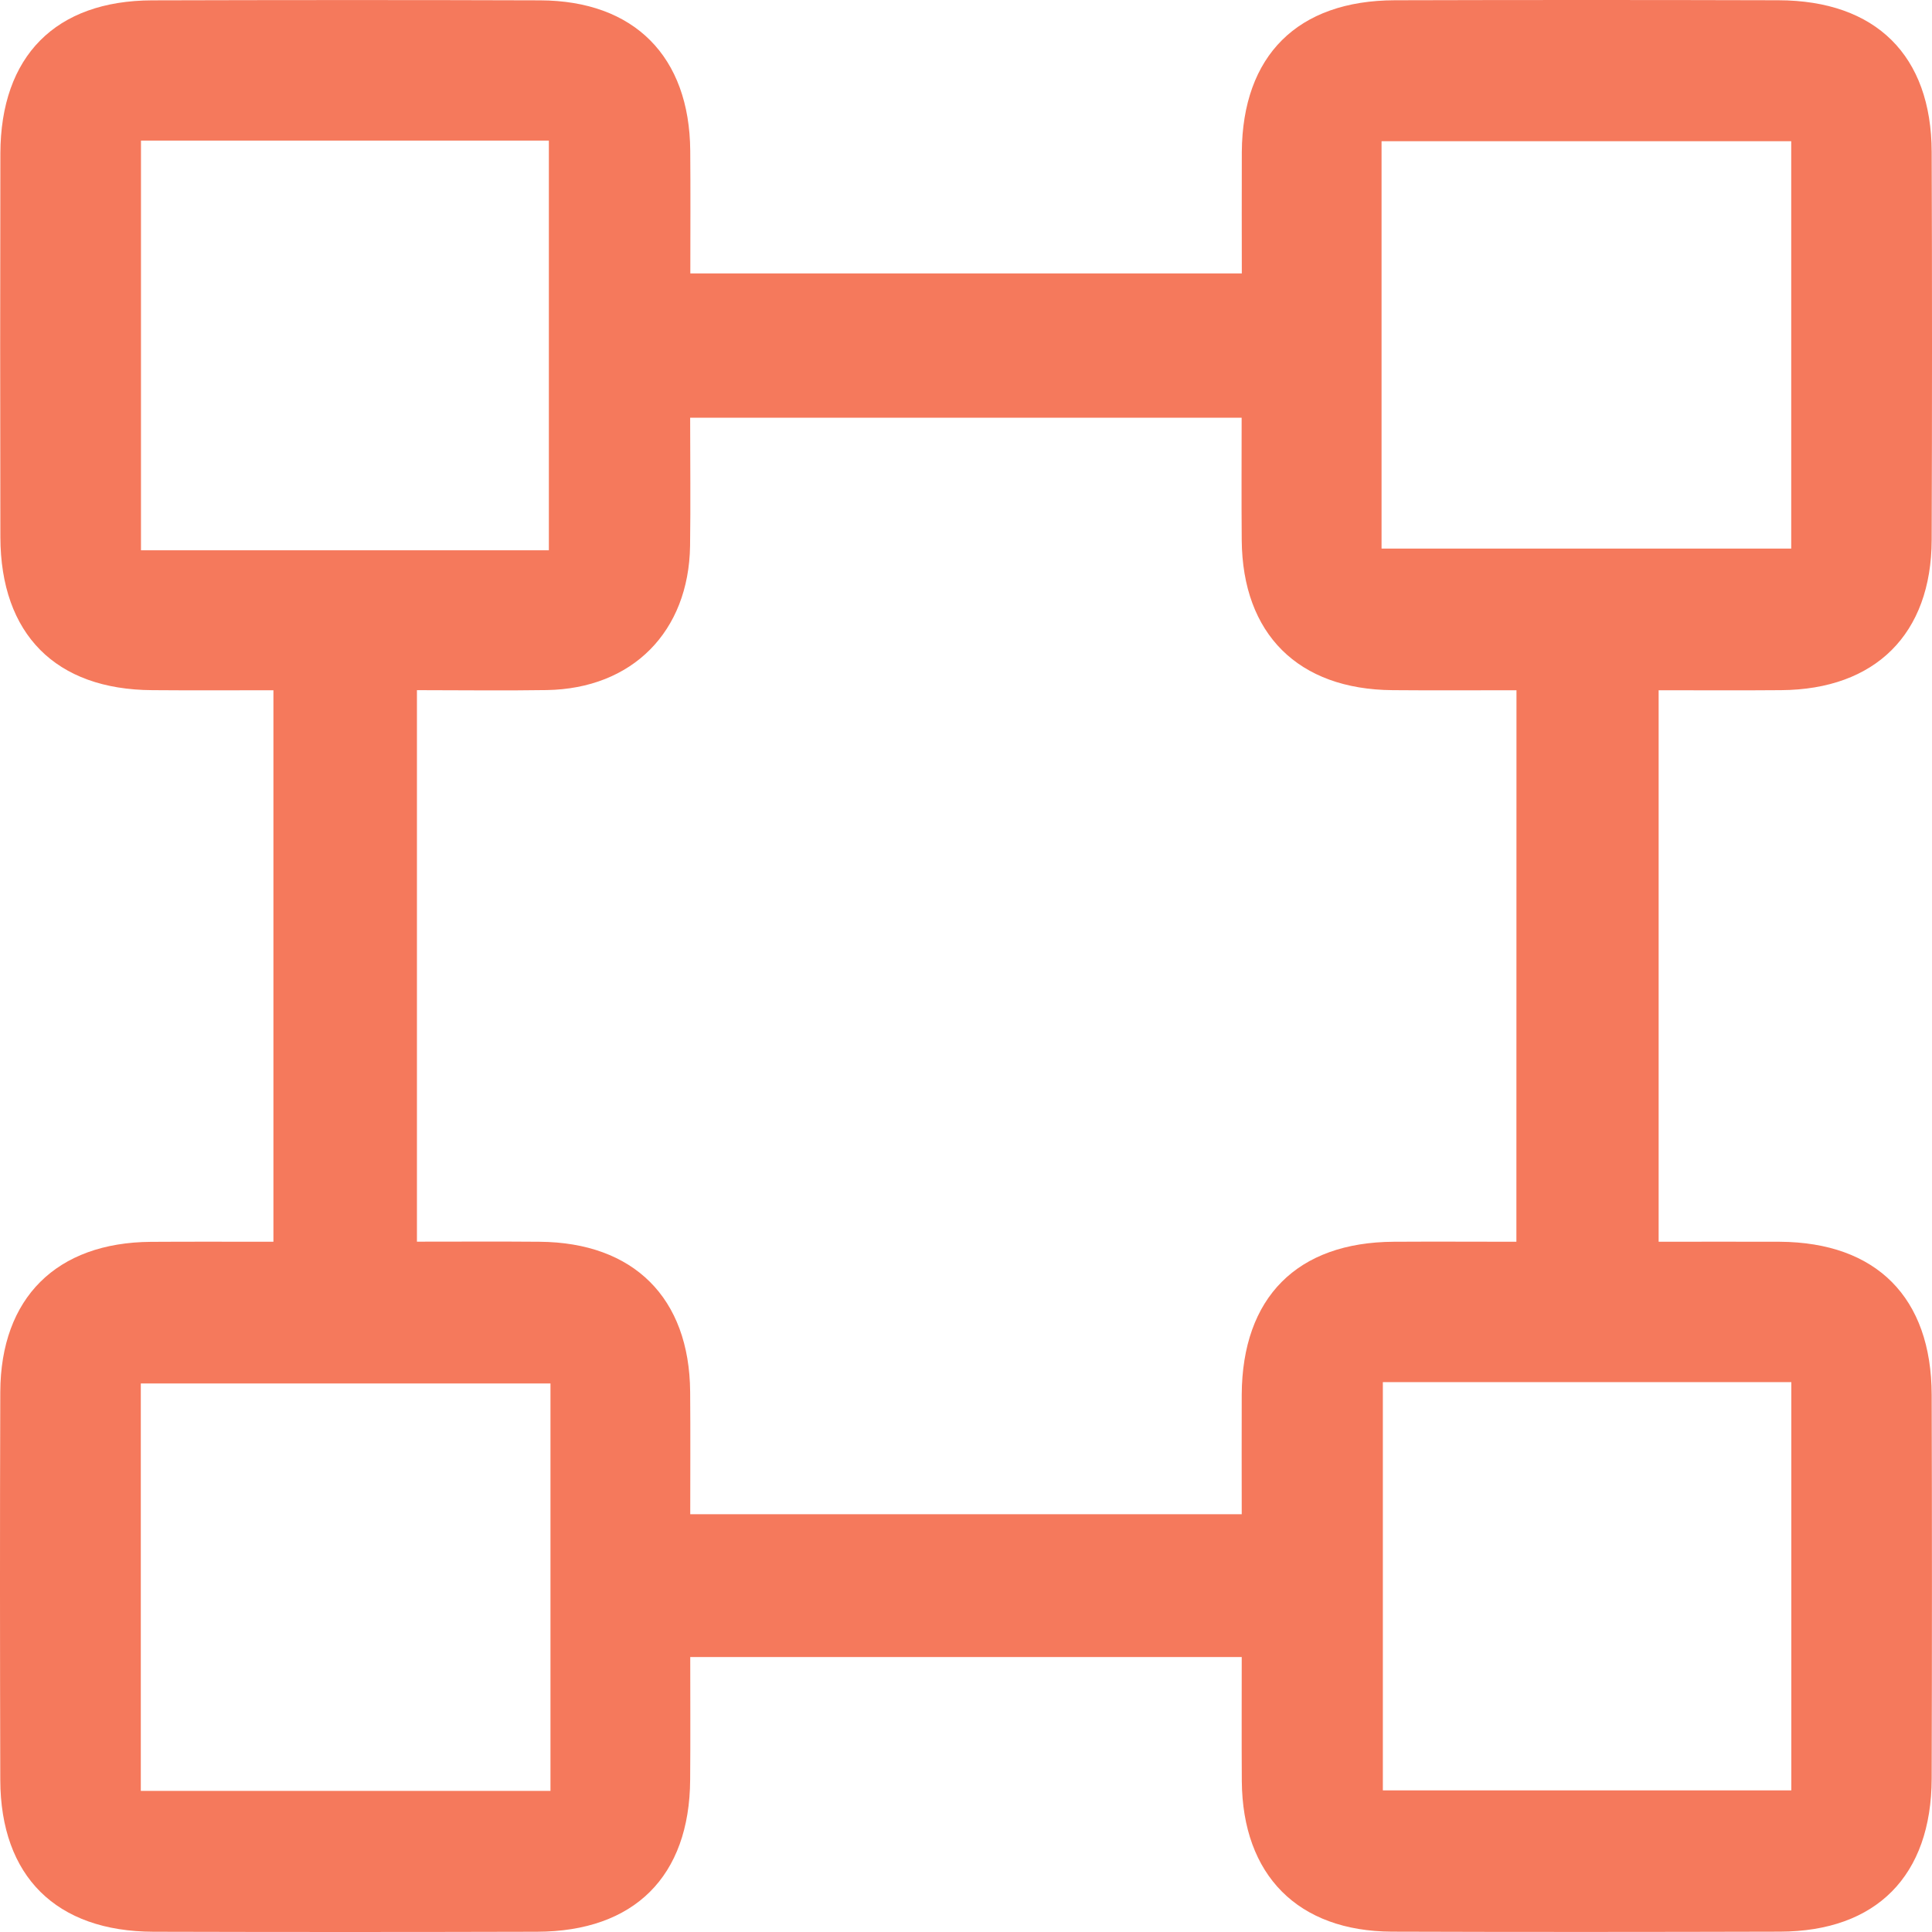 <svg width="67" height="67" viewBox="0 0 67 67" fill="none" xmlns="http://www.w3.org/2000/svg">
<path d="M43.062 57.465C36.628 57.465 30.407 57.465 23.937 57.465C23.937 58.883 23.946 60.303 23.934 61.723C23.913 65.072 21.997 66.982 18.624 66.991C14.19 67.003 9.757 67.003 5.32 66.991C1.947 66.982 0.019 65.069 0.01 61.726C-0.002 57.241 -0.005 52.756 0.01 48.272C0.022 45.01 1.959 43.09 5.23 43.066C6.617 43.057 8.005 43.063 9.482 43.063C9.482 36.698 9.482 30.443 9.482 23.937C8.118 23.937 6.698 23.946 5.278 23.934C1.933 23.916 0.022 21.997 0.013 18.627C0.004 14.193 0.004 9.756 0.013 5.322C0.022 1.946 1.927 0.021 5.278 0.012C9.763 0 14.247 -0.003 18.732 0.012C21.994 0.024 23.913 1.958 23.937 5.229C23.949 6.617 23.94 8.004 23.94 9.481C30.302 9.481 36.559 9.481 43.065 9.481C43.065 8.117 43.059 6.697 43.065 5.277C43.086 1.925 44.999 0.018 48.372 0.009C52.806 -0.003 57.239 -0.003 61.676 0.009C65.052 0.018 66.98 1.922 66.989 5.271C67.004 9.756 67.004 14.241 66.989 18.726C66.977 21.988 65.037 23.91 61.772 23.934C60.385 23.946 58.997 23.937 57.52 23.937C57.52 30.299 57.52 36.557 57.52 43.063C58.881 43.063 60.301 43.057 61.721 43.063C65.072 43.084 66.98 44.995 66.989 48.37C67.001 52.804 67.001 57.238 66.989 61.675C66.98 65.051 65.072 66.979 61.727 66.988C57.242 67 52.758 67.003 48.273 66.988C45.014 66.976 43.089 65.033 43.065 61.768C43.056 60.383 43.062 58.996 43.062 57.465ZM52.59 23.937C51.063 23.937 49.678 23.946 48.291 23.934C45.02 23.91 43.089 21.988 43.062 18.735C43.05 17.311 43.059 15.885 43.059 14.486C36.571 14.486 30.281 14.486 23.934 14.486C23.934 16.047 23.952 17.488 23.931 18.932C23.886 21.91 21.925 23.883 18.959 23.931C17.479 23.955 15.996 23.934 14.459 23.934C14.459 30.368 14.459 36.662 14.459 43.06C15.936 43.06 17.321 43.051 18.708 43.063C21.976 43.087 23.907 45.007 23.934 48.263C23.946 49.686 23.937 51.112 23.937 52.511C30.424 52.511 36.715 52.511 43.062 52.511C43.062 51.049 43.056 49.707 43.062 48.364C43.08 44.995 44.981 43.081 48.333 43.063C49.753 43.054 51.173 43.063 52.587 43.063C52.59 36.596 52.59 30.374 52.59 23.937ZM19.034 19.084C19.034 14.256 19.034 9.565 19.034 4.876C14.265 4.876 9.61 4.876 4.889 4.876C4.889 9.639 4.889 14.33 4.889 19.084C9.631 19.084 14.286 19.084 19.034 19.084ZM47.911 19.024C52.764 19.024 57.458 19.024 62.118 19.024C62.118 14.247 62.118 9.591 62.118 4.897C57.347 4.897 52.653 4.897 47.911 4.897C47.911 9.648 47.911 14.303 47.911 19.024ZM19.09 47.978C14.238 47.978 9.544 47.978 4.883 47.978C4.883 52.756 4.883 57.411 4.883 62.106C9.655 62.106 14.349 62.106 19.09 62.106C19.09 57.355 19.09 52.7 19.09 47.978ZM47.956 47.931C47.956 52.726 47.956 57.417 47.956 62.088C52.749 62.088 57.443 62.088 62.121 62.088C62.121 57.316 62.121 52.661 62.121 47.931C57.392 47.931 52.737 47.931 47.956 47.931Z" fill="#F5795C"/>
</svg>
